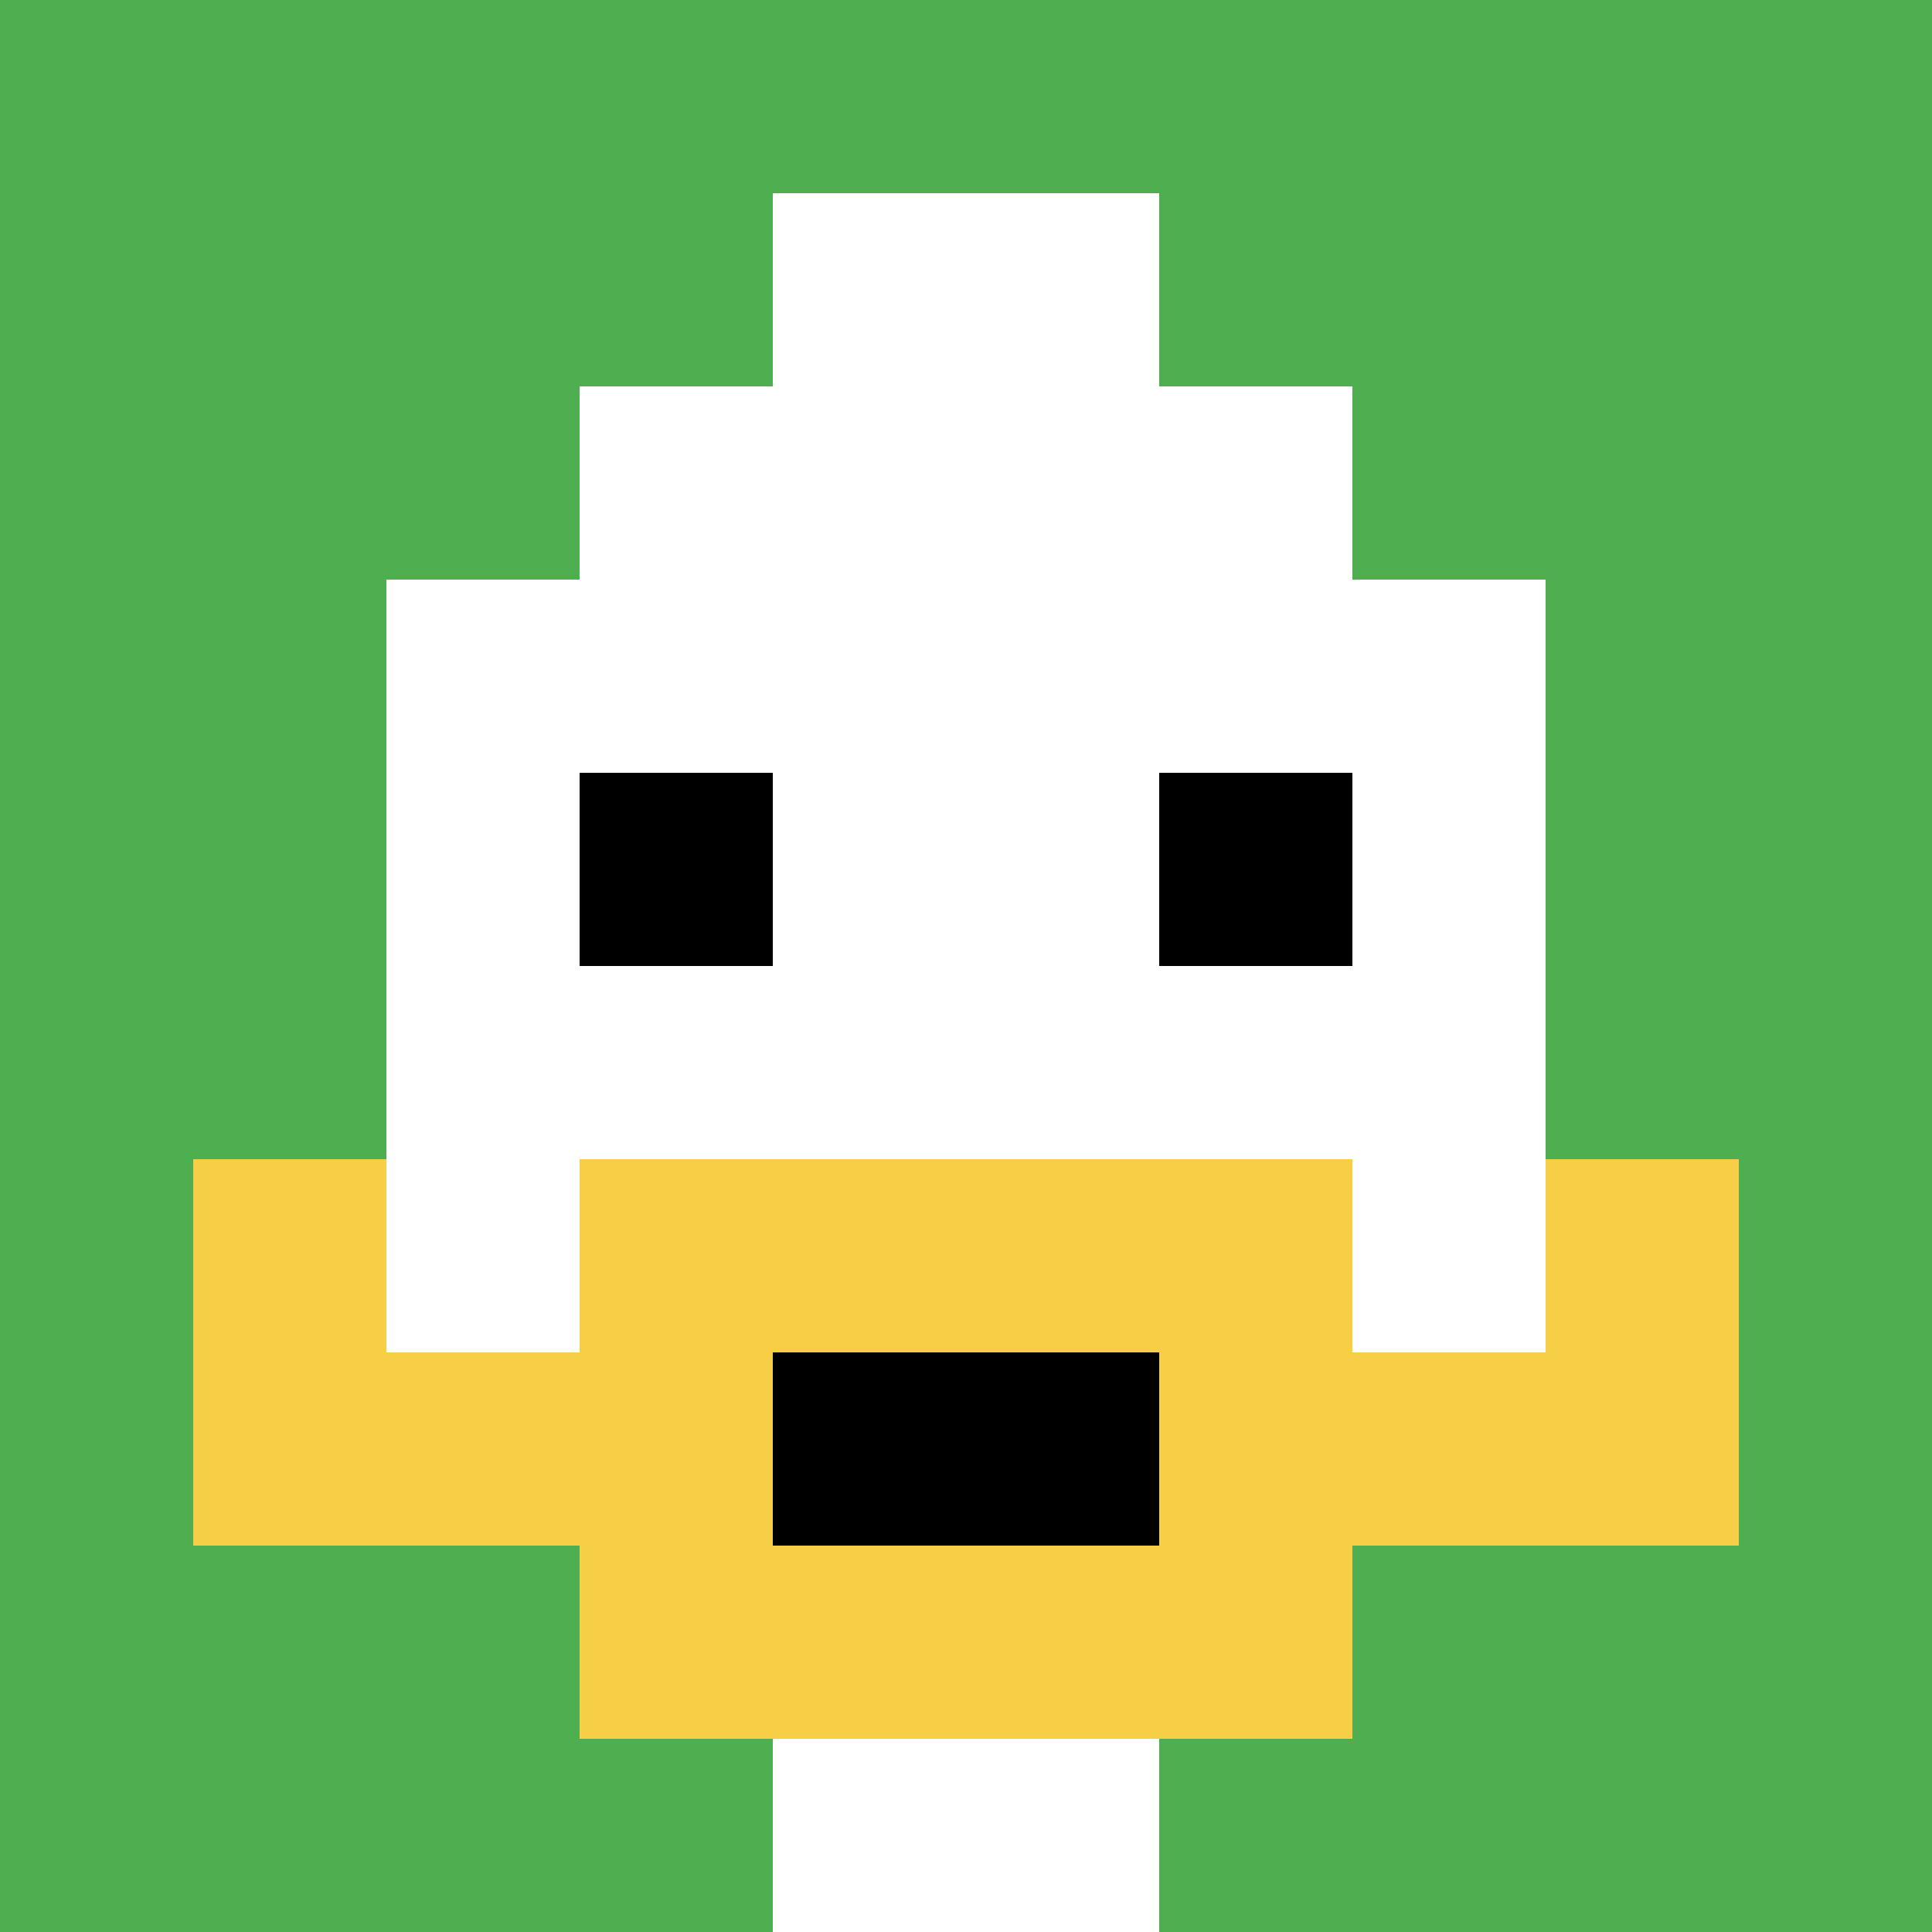 <svg xmlns="http://www.w3.org/2000/svg" version="1.1" width="684" height="684"><title>'goose-pfp-90364' by Dmitri Cherniak</title><desc>seed=90364
backgroundColor=#ffffff
padding=19
innerPadding=0
timeout=100
dimension=1
border=false
Save=function(){return n.handleSave()}
frame=468

Rendered at Wed Oct 04 2023 08:01:17 GMT+0800 (中国标准时间)
Generated in &lt;1ms
</desc><defs></defs><rect width="100%" height="100%" fill="#ffffff"></rect><g><g id="0-0"><rect x="0" y="0" height="684" width="684" fill="#4FAE4F"></rect><g><rect id="0-0-3-2-4-7" x="205.2" y="136.8" width="273.6" height="478.8" fill="#ffffff"></rect><rect id="0-0-2-3-6-5" x="136.8" y="205.2" width="410.4" height="342" fill="#ffffff"></rect><rect id="0-0-4-8-2-2" x="273.6" y="547.2" width="136.8" height="136.8" fill="#ffffff"></rect><rect id="0-0-1-6-8-1" x="68.4" y="410.4" width="547.2" height="68.4" fill="#ffffff"></rect><rect id="0-0-1-7-8-1" x="68.4" y="478.8" width="547.2" height="68.4" fill="#F7CF46"></rect><rect id="0-0-3-6-4-3" x="205.2" y="410.4" width="273.6" height="205.2" fill="#F7CF46"></rect><rect id="0-0-4-7-2-1" x="273.6" y="478.8" width="136.8" height="68.4" fill="#000000"></rect><rect id="0-0-1-6-1-2" x="68.4" y="410.4" width="68.4" height="136.8" fill="#F7CF46"></rect><rect id="0-0-8-6-1-2" x="547.2" y="410.4" width="68.4" height="136.8" fill="#F7CF46"></rect><rect id="0-0-3-4-1-1" x="205.2" y="273.6" width="68.4" height="68.4" fill="#000000"></rect><rect id="0-0-6-4-1-1" x="410.4" y="273.6" width="68.4" height="68.4" fill="#000000"></rect><rect id="0-0-4-1-2-2" x="273.6" y="68.4" width="136.8" height="136.8" fill="#ffffff"></rect></g><rect x="0" y="0" stroke="white" stroke-width="0" height="684" width="684" fill="none"></rect></g></g></svg>